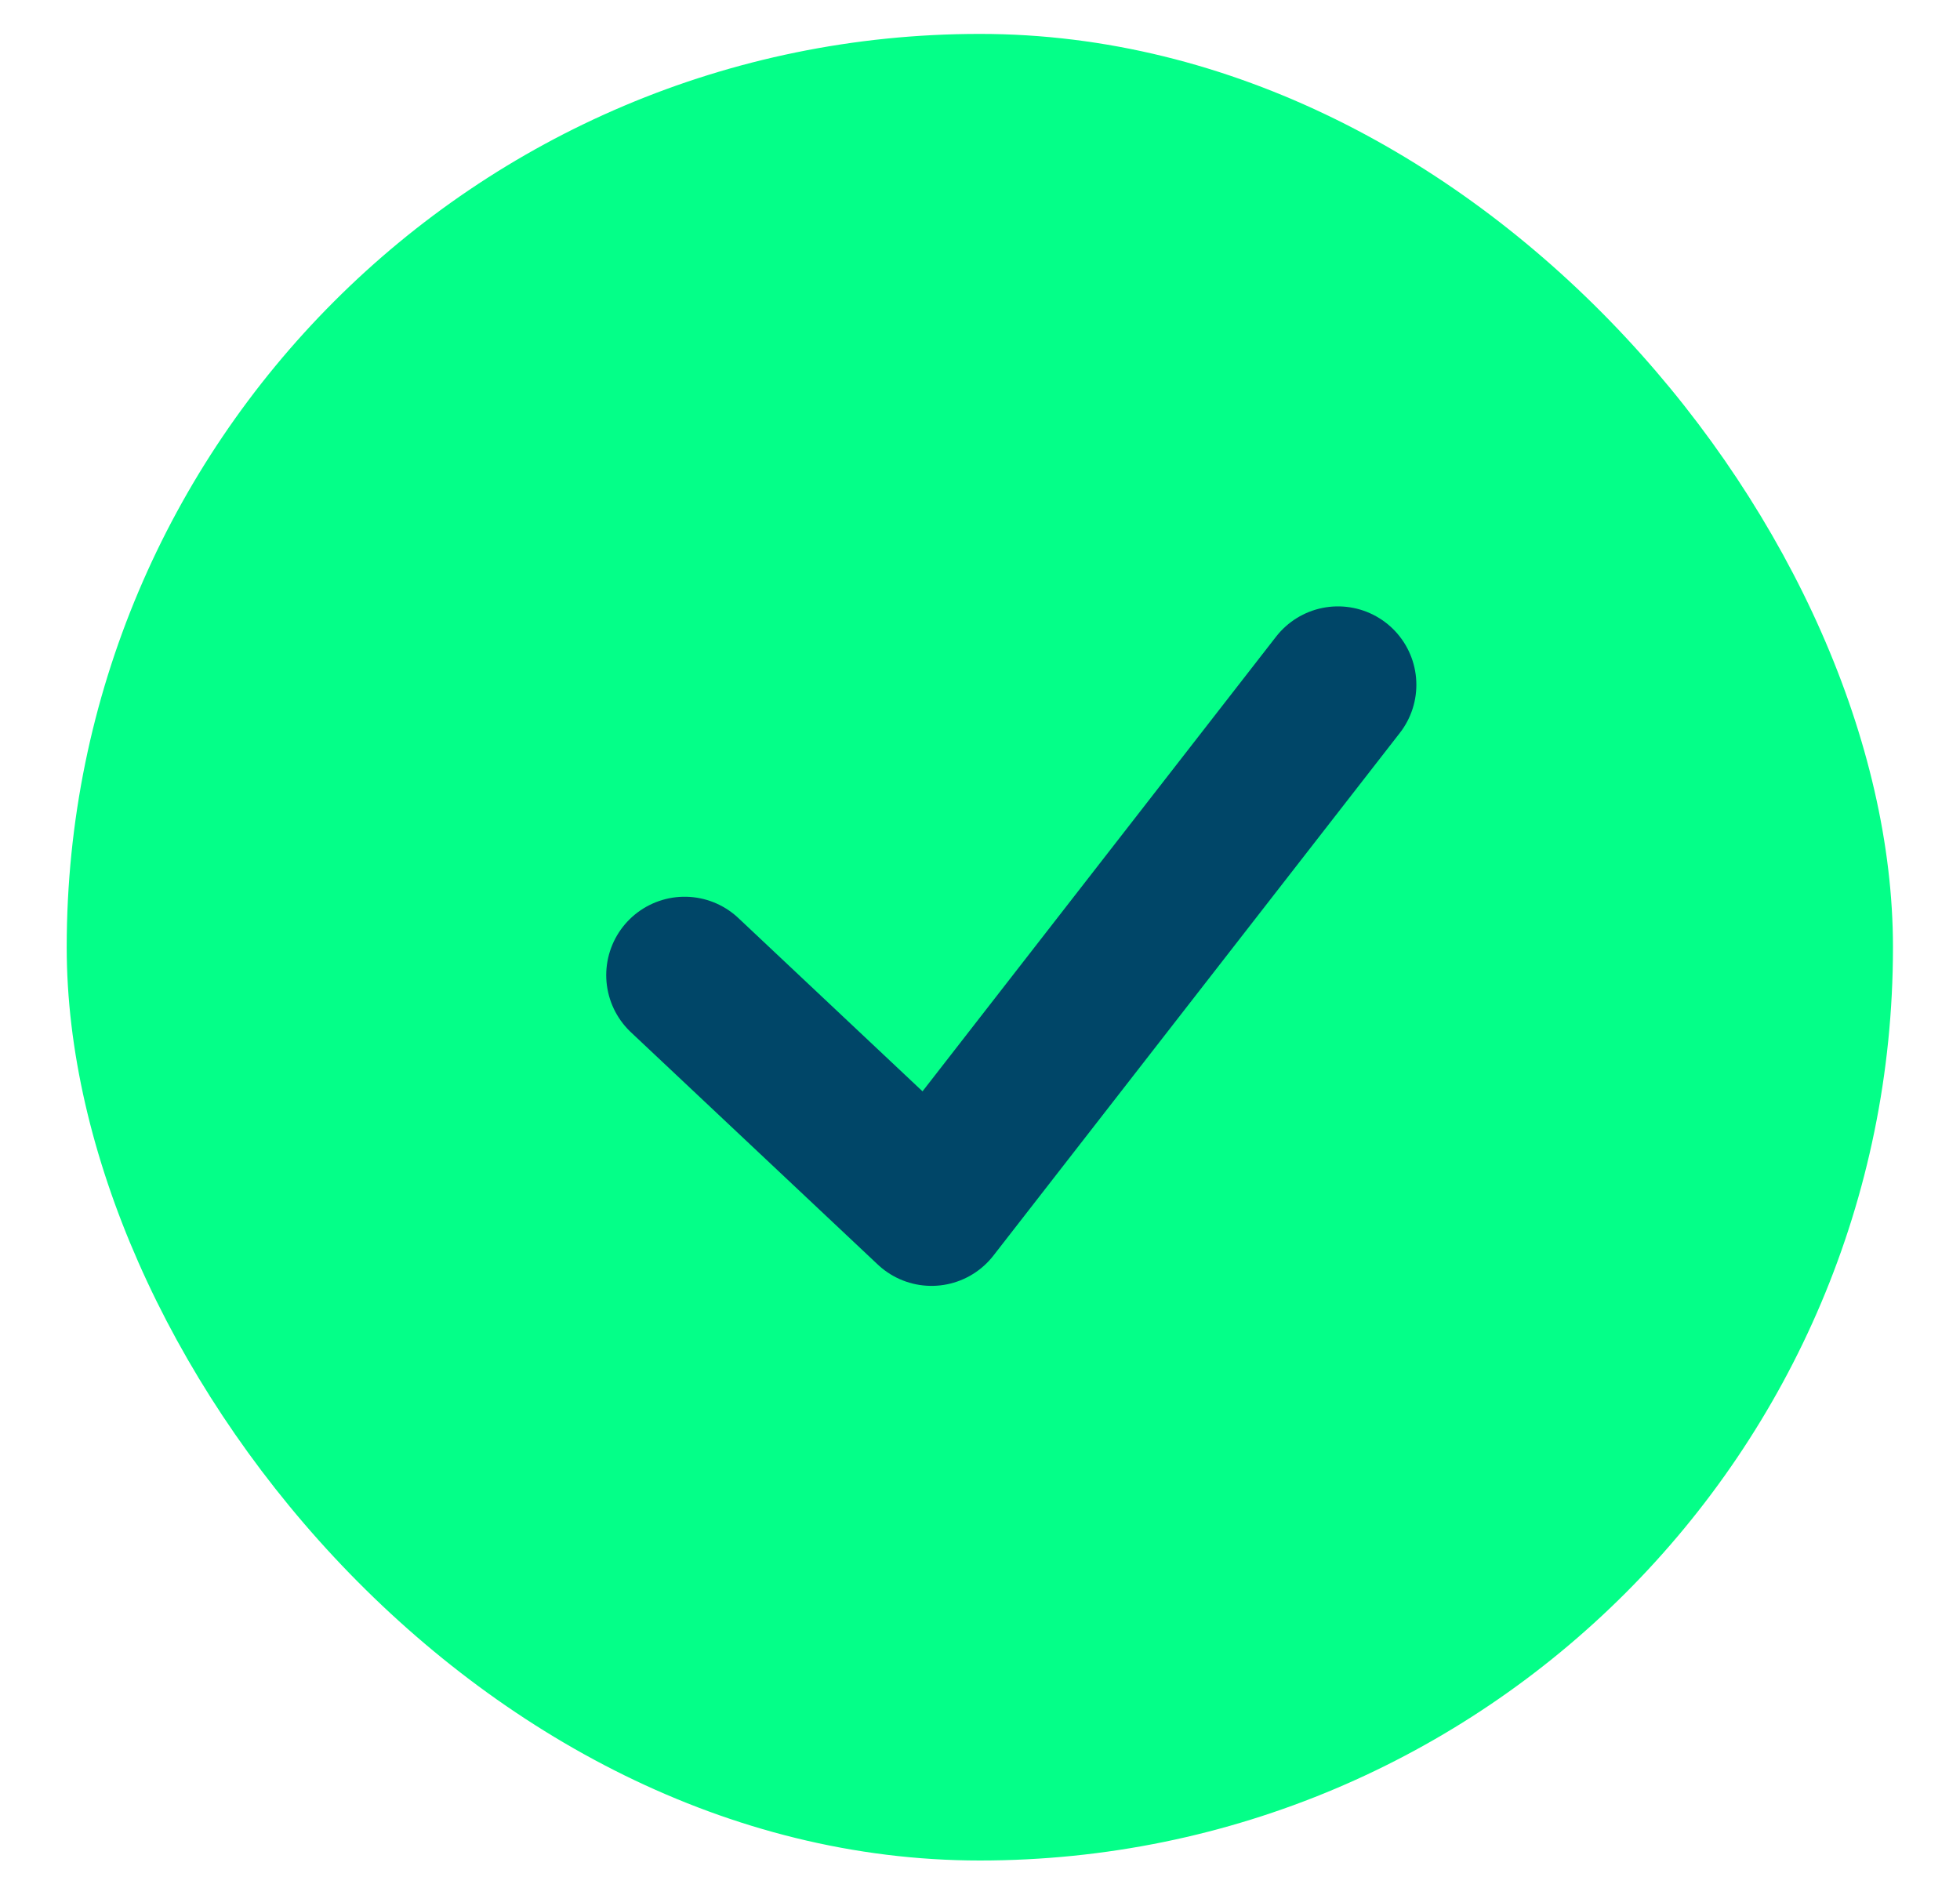 <svg xmlns="http://www.w3.org/2000/svg" width="30" height="29" viewBox="0 0 30 29" fill="none"><rect width="27.953" height="27.957" rx="13.977" transform="matrix(1 0 0 1 1.021 0.519)" fill="#04FF88"></rect><path d="M10.479 14.925L14.258 18.481L20.479 10.481" stroke="#004668" stroke-width="2.4" stroke-linecap="round" stroke-linejoin="round"></path></svg>